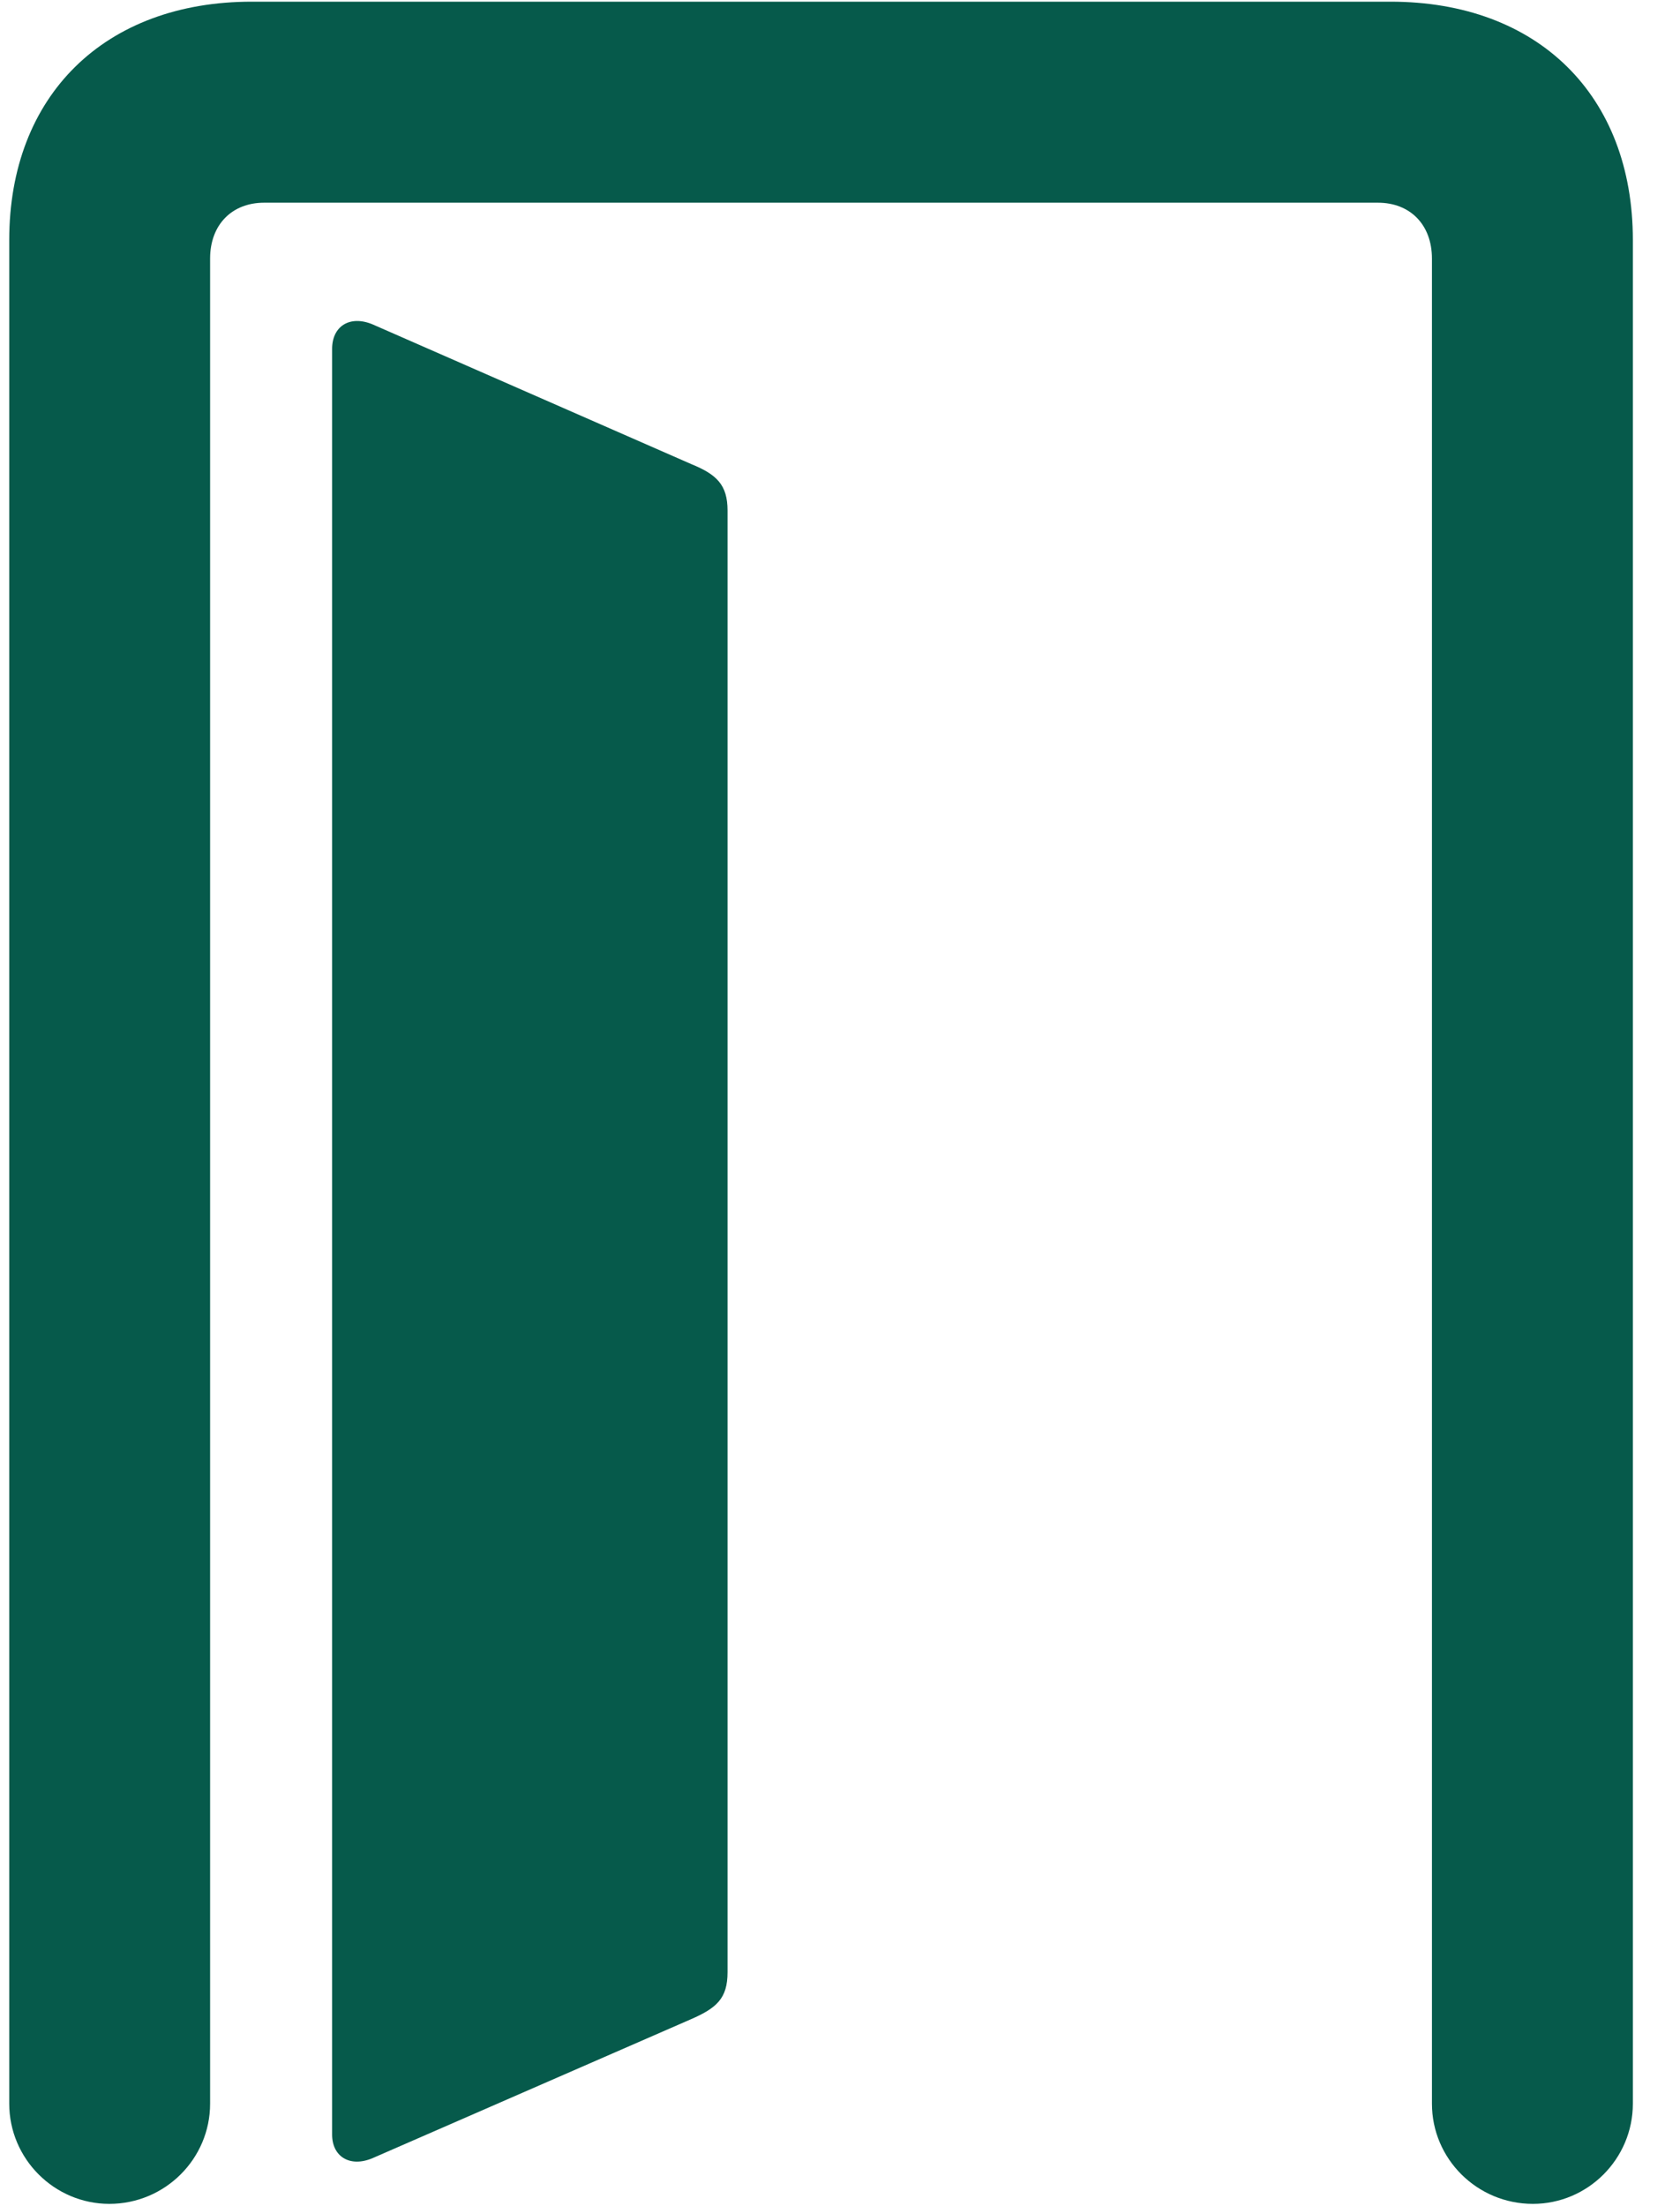 <svg width="32" height="42" viewBox="0 0 32 42" fill="none" xmlns="http://www.w3.org/2000/svg">
<path d="M0.176 40.049C0.176 41.098 1.034 41.956 2.083 41.956C3.144 41.956 4.002 41.098 4.002 40.049V4.922C4.002 4.276 4.42 3.859 5.03 3.859H26.247C26.858 3.859 27.275 4.276 27.275 4.922V40.049C27.275 41.098 28.133 41.956 29.198 41.956C30.247 41.956 31.102 41.098 31.102 40.049V4.569C31.102 1.82 29.301 0.032 26.485 0.032H4.796C1.992 0.032 0.176 1.82 0.176 4.569V40.049Z" fill="#065A4B"/>
<path d="M6.326 40.638C6.326 41.055 6.663 41.268 7.094 41.087L13.157 38.443C13.652 38.228 13.858 38.044 13.858 37.546V9.718C13.858 9.233 13.652 9.033 13.173 8.838L7.094 6.174C6.663 5.996 6.326 6.209 6.326 6.642V40.638Z" fill="#065A4B"/>
</svg>

